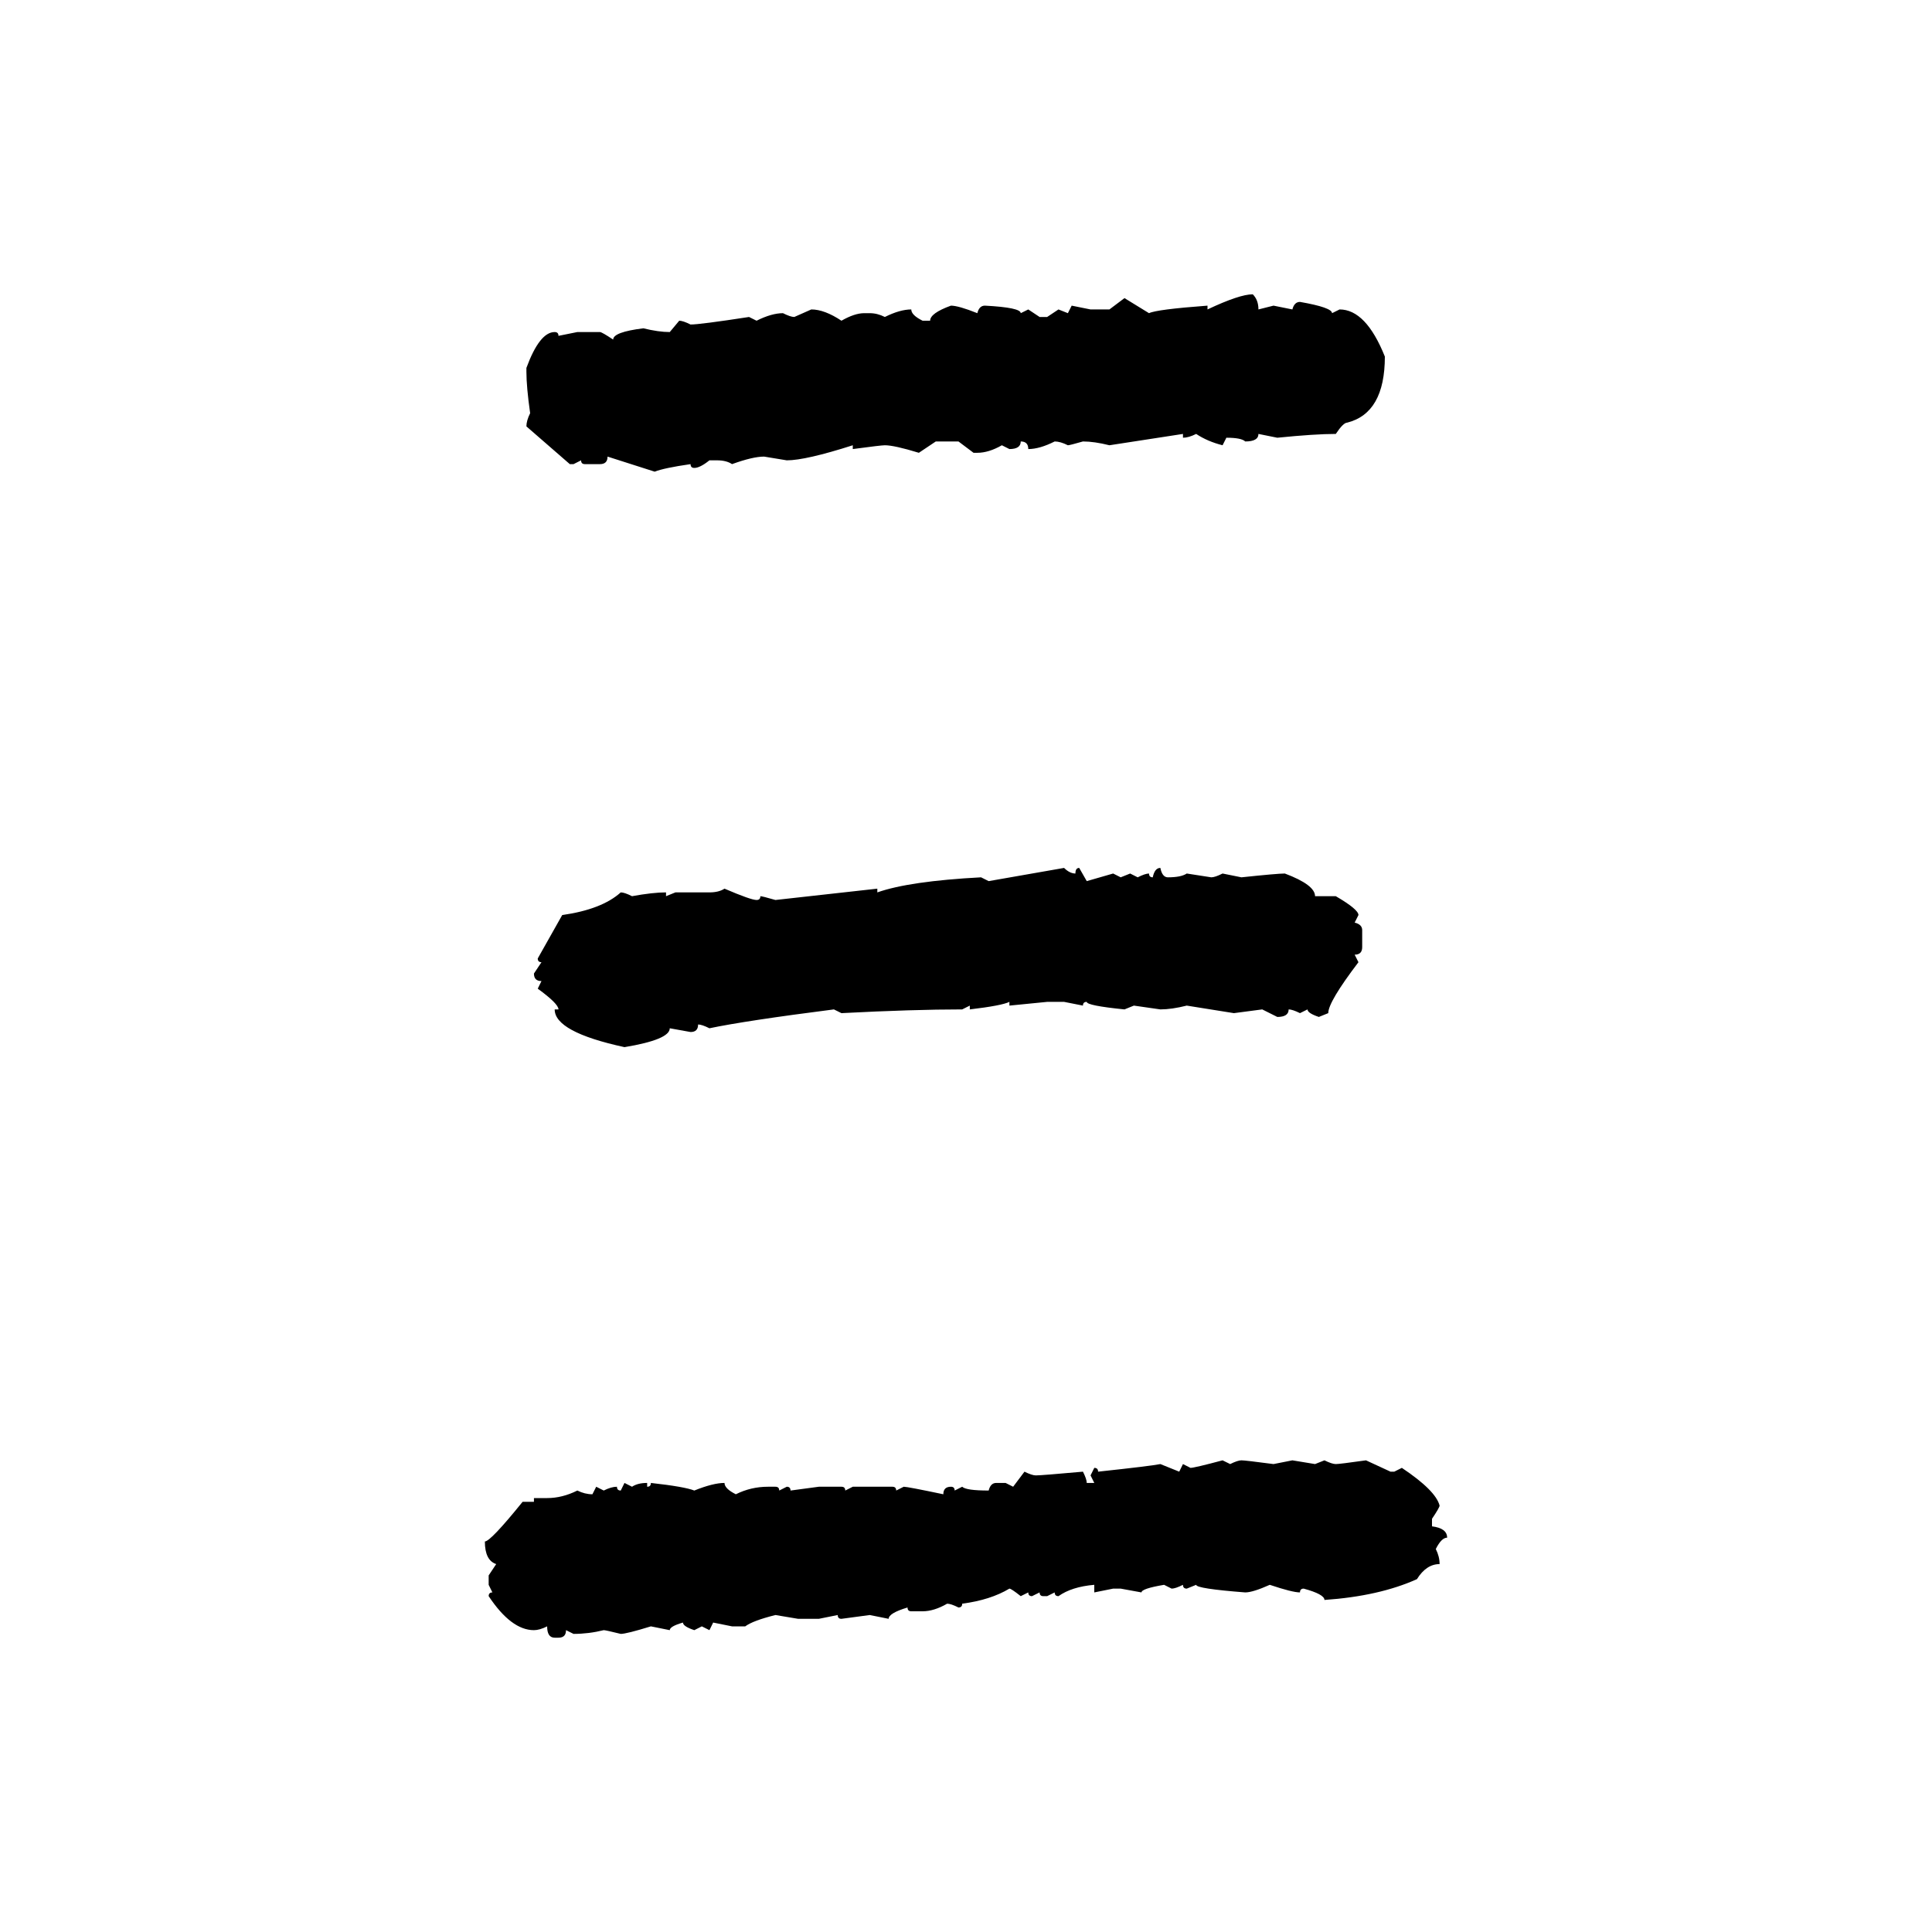 <svg xmlns="http://www.w3.org/2000/svg" xmlns:xlink="http://www.w3.org/1999/xlink" width="300" height="300"><path d="M194.53 45.70L194.53 45.70Q195.41 46.58 195.41 48.05L195.41 48.05L197.75 47.46L200.68 48.05Q200.98 46.88 201.86 46.88L201.86 46.88Q206.84 47.75 206.84 48.63L206.84 48.63L208.01 48.05Q212.11 48.05 215.04 55.37L215.04 55.37Q215.04 64.16 209.18 65.63L209.18 65.63Q208.59 65.63 207.42 67.38L207.42 67.38Q204.20 67.38 198.34 67.97L198.34 67.97L195.41 67.38Q195.41 68.55 193.36 68.55L193.36 68.55Q192.77 67.97 190.43 67.97L190.43 67.97L189.84 69.14Q187.50 68.55 185.74 67.38L185.74 67.38Q184.57 67.97 183.69 67.97L183.69 67.97L183.69 67.38L172.27 69.14Q169.92 68.55 168.16 68.55L168.16 68.55Q166.11 69.14 165.82 69.14L165.82 69.14Q164.65 68.55 163.77 68.55L163.77 68.55Q161.43 69.73 159.67 69.73L159.67 69.73Q159.67 68.55 158.50 68.55L158.50 68.55Q158.50 69.73 156.74 69.73L156.74 69.73L155.57 69.14Q153.52 70.31 151.76 70.31L151.76 70.31L151.17 70.31L148.83 68.55L145.31 68.55L142.68 70.31Q138.87 69.14 137.40 69.14L137.40 69.14Q136.82 69.14 132.42 69.73L132.42 69.73L132.42 69.14Q125.10 71.48 122.17 71.48L122.17 71.48L118.65 70.90Q116.89 70.90 113.67 72.07L113.67 72.07Q112.79 71.48 111.33 71.48L111.33 71.48L110.16 71.48Q108.69 72.66 107.81 72.66L107.81 72.66Q107.23 72.66 107.23 72.07L107.23 72.07Q103.13 72.66 101.66 73.24L101.66 73.24L94.34 70.90Q94.34 72.07 93.16 72.07L93.16 72.07L90.82 72.07Q90.23 72.07 90.23 71.48L90.23 71.48L89.06 72.07L88.48 72.07L81.74 66.21Q81.74 65.33 82.32 64.16L82.32 64.16Q81.74 60.06 81.74 57.71L81.74 57.71L81.74 57.13Q83.79 51.56 86.13 51.56L86.13 51.56Q86.72 51.56 86.72 52.15L86.72 52.15L89.65 51.56L93.16 51.56Q93.46 51.56 95.21 52.73L95.21 52.73Q95.21 51.56 99.90 50.98L99.90 50.98Q102.25 51.56 104.00 51.56L104.00 51.56L105.47 49.80Q106.05 49.80 107.23 50.39L107.23 50.39Q108.69 50.39 116.31 49.22L116.31 49.22L117.48 49.80Q119.82 48.63 121.58 48.63L121.58 48.63Q122.75 49.22 123.34 49.22L123.34 49.22L125.98 48.05Q128.03 48.05 130.66 49.80L130.66 49.80Q132.71 48.63 134.18 48.63L134.18 48.63L135.06 48.63Q136.23 48.63 137.40 49.22L137.40 49.22Q139.75 48.05 141.50 48.05L141.50 48.05Q141.50 48.93 143.26 49.80L143.26 49.80L144.43 49.80Q144.43 48.63 147.66 47.46L147.66 47.46Q148.83 47.46 151.76 48.63L151.76 48.63Q152.05 47.46 152.93 47.46L152.93 47.46Q158.50 47.75 158.50 48.63L158.50 48.63L159.67 48.05L161.43 49.22L162.60 49.22L164.36 48.05L165.82 48.63L166.41 47.46L169.34 48.05L172.27 48.05L174.61 46.29L178.42 48.63Q179.59 48.05 187.50 47.46L187.50 47.46L187.50 48.05Q192.48 45.70 194.53 45.70ZM153.52 136.82L165.23 134.77Q166.11 135.64 166.99 135.64L166.99 135.64Q166.99 134.77 167.58 134.77L167.58 134.77L168.75 136.82L172.85 135.64L174.02 136.23L175.49 135.64L176.66 136.23Q177.83 135.64 178.42 135.64L178.42 135.64Q178.42 136.23 179.00 136.23L179.00 136.23Q179.30 134.77 180.18 134.77L180.18 134.77Q180.47 136.23 181.35 136.23L181.35 136.23Q183.40 136.23 184.28 135.64L184.28 135.64L188.09 136.23Q188.67 136.23 189.84 135.64L189.84 135.64L192.77 136.23Q198.34 135.64 199.51 135.64L199.51 135.64Q204.20 137.40 204.20 139.16L204.20 139.16L207.42 139.16Q210.94 141.21 210.94 142.09L210.94 142.09L210.35 143.26Q211.52 143.55 211.52 144.43L211.52 144.43L211.52 147.07Q211.52 148.24 210.35 148.24L210.35 148.24L210.94 149.41Q206.25 155.57 206.25 157.32L206.25 157.32L204.79 157.91Q203.03 157.32 203.03 156.74L203.03 156.74L201.86 157.32Q200.68 156.74 200.10 156.74L200.10 156.74Q200.10 157.91 198.34 157.91L198.34 157.91L196.00 156.74L191.60 157.32L184.28 156.15Q181.93 156.74 180.18 156.74L180.18 156.74L176.07 156.15L174.61 156.74Q168.75 156.15 168.75 155.57L168.75 155.57Q168.16 155.57 168.16 156.15L168.16 156.15L165.23 155.57L162.60 155.57L156.74 156.15L156.74 155.57Q155.57 156.15 150.59 156.74L150.59 156.74L150.59 156.15L149.41 156.74Q141.80 156.74 130.66 157.32L130.66 157.32L129.49 156.74Q115.72 158.50 110.16 159.67L110.16 159.67Q108.98 159.08 108.40 159.08L108.40 159.08Q108.40 160.25 107.23 160.25L107.23 160.25L104.00 159.67Q104.00 161.43 96.97 162.60L96.97 162.60Q86.13 160.25 86.13 156.74L86.13 156.74L86.72 156.74Q86.72 155.86 83.50 153.52L83.50 153.52L84.08 152.34Q82.91 152.34 82.91 151.17L82.91 151.17L84.08 149.41Q83.50 149.41 83.50 148.83L83.50 148.83L87.30 142.09Q93.46 141.21 96.39 138.57L96.39 138.57Q96.97 138.57 98.14 139.16L98.14 139.16Q101.37 138.57 103.42 138.57L103.42 138.57L103.42 139.16L104.88 138.57L110.16 138.57Q111.62 138.57 112.50 137.99L112.50 137.99Q116.60 139.75 117.48 139.75L117.48 139.75Q118.07 139.75 118.07 139.16L118.07 139.16Q118.36 139.16 120.41 139.75L120.41 139.75L136.23 137.99L136.23 138.57Q141.21 136.82 152.34 136.23L152.34 136.23L153.52 136.82ZM189.84 226.76L189.84 226.76L191.02 227.34Q192.19 226.76 192.77 226.76L192.77 226.76Q193.36 226.76 197.75 227.34L197.75 227.34L200.68 226.76L204.20 227.34L205.66 226.76Q206.84 227.34 207.42 227.34L207.42 227.34Q208.01 227.34 212.11 226.76L212.11 226.76L215.92 228.52L216.50 228.52L217.68 227.93Q222.95 231.45 223.54 233.79L223.54 233.79Q223.54 234.08 222.36 235.84L222.36 235.84L222.36 237.01Q224.71 237.30 224.71 238.77L224.71 238.77Q223.83 238.77 222.95 240.53L222.95 240.53Q223.54 241.70 223.54 242.87L223.54 242.87Q221.48 242.87 220.02 245.21L220.02 245.21Q214.16 247.85 205.66 248.44L205.66 248.44Q205.66 247.56 202.44 246.68L202.44 246.68Q201.86 246.68 201.86 247.27L201.86 247.27Q200.68 247.27 197.17 246.09L197.17 246.09Q194.53 247.27 193.36 247.27L193.36 247.27Q185.74 246.68 185.74 246.09L185.74 246.09L184.28 246.68Q183.69 246.68 183.69 246.09L183.69 246.09Q182.52 246.68 181.93 246.68L181.93 246.68L180.76 246.09Q177.25 246.68 177.25 247.27L177.25 247.27L174.02 246.68L172.85 246.68L169.92 247.27L169.92 246.09Q166.41 246.39 164.36 247.85L164.36 247.85Q163.77 247.85 163.77 247.27L163.77 247.27L162.60 247.85L162.01 247.85Q161.43 247.85 161.43 247.27L161.43 247.27L160.25 247.85Q159.67 247.85 159.67 247.27L159.67 247.27L158.50 247.85Q157.03 246.68 156.74 246.68L156.74 246.68Q153.81 248.44 149.41 249.02L149.41 249.02Q149.41 249.61 148.83 249.61L148.83 249.61Q147.66 249.02 147.07 249.02L147.07 249.02Q145.02 250.20 143.26 250.20L143.26 250.20L141.50 250.20Q140.92 250.20 140.92 249.61L140.92 249.61Q137.99 250.49 137.99 251.37L137.99 251.37L135.06 250.78L130.66 251.37Q130.08 251.37 130.08 250.78L130.08 250.78L127.15 251.37L123.93 251.37L120.41 250.78Q116.89 251.66 115.72 252.54L115.72 252.54L113.67 252.54L110.74 251.95L110.16 253.13L108.98 252.54L107.81 253.13Q106.05 252.54 106.05 251.95L106.05 251.95Q104.00 252.54 104.00 253.13L104.00 253.13L101.07 252.54Q97.27 253.71 96.39 253.71L96.39 253.71Q94.04 253.13 93.75 253.13L93.75 253.13Q91.41 253.71 89.06 253.71L89.06 253.71L87.89 253.13Q87.89 254.30 86.72 254.30L86.72 254.30L86.13 254.30Q84.96 254.30 84.96 252.54L84.96 252.54Q83.79 253.13 82.91 253.13L82.91 253.13Q79.39 253.13 75.88 247.85L75.88 247.85Q75.88 247.27 76.46 247.27L76.46 247.27L75.88 246.09L75.88 244.63L77.05 242.87Q75.29 242.29 75.29 239.36L75.29 239.36Q76.17 239.36 81.15 233.20L81.15 233.20L82.91 233.20L82.91 232.62L84.96 232.62Q87.30 232.62 89.65 231.45L89.65 231.45Q90.82 232.03 91.99 232.03L91.99 232.03L92.58 230.86L93.75 231.45Q94.92 230.86 95.80 230.86L95.80 230.86Q95.80 231.45 96.39 231.45L96.39 231.45L96.97 230.27L98.14 230.86Q99.02 230.27 100.49 230.27L100.49 230.27L100.49 230.86Q101.07 230.86 101.07 230.27L101.07 230.27Q106.35 230.86 107.81 231.45L107.81 231.45Q110.74 230.27 112.50 230.27L112.50 230.27Q112.50 231.15 114.26 232.03L114.26 232.03Q116.60 230.86 119.24 230.86L119.24 230.86L120.41 230.86Q121.00 230.86 121.00 231.45L121.00 231.45L122.17 230.86Q122.75 230.86 122.75 231.45L122.75 231.45L127.15 230.86L130.66 230.86Q131.25 230.86 131.25 231.45L131.25 231.45L132.42 230.86L138.57 230.86Q139.16 230.86 139.16 231.45L139.16 231.45L140.33 230.86Q140.92 230.86 146.48 232.03L146.48 232.03Q146.48 230.86 147.66 230.86L147.66 230.86Q148.24 230.86 148.24 231.45L148.24 231.45L149.41 230.86Q150 231.45 153.52 231.45L153.52 231.45Q153.81 230.27 154.69 230.27L154.69 230.27L156.15 230.27L157.32 230.86L159.08 228.52Q160.25 229.10 160.84 229.10L160.84 229.10Q161.72 229.10 168.16 228.52L168.16 228.52Q168.75 229.69 168.75 230.27L168.75 230.27L169.92 230.27L169.34 229.10L169.92 227.93Q170.51 227.93 170.51 228.52L170.51 228.52Q178.71 227.64 180.18 227.34L180.18 227.34L183.11 228.52L183.69 227.34L184.86 227.93Q185.45 227.93 189.84 226.76Z"/></svg>